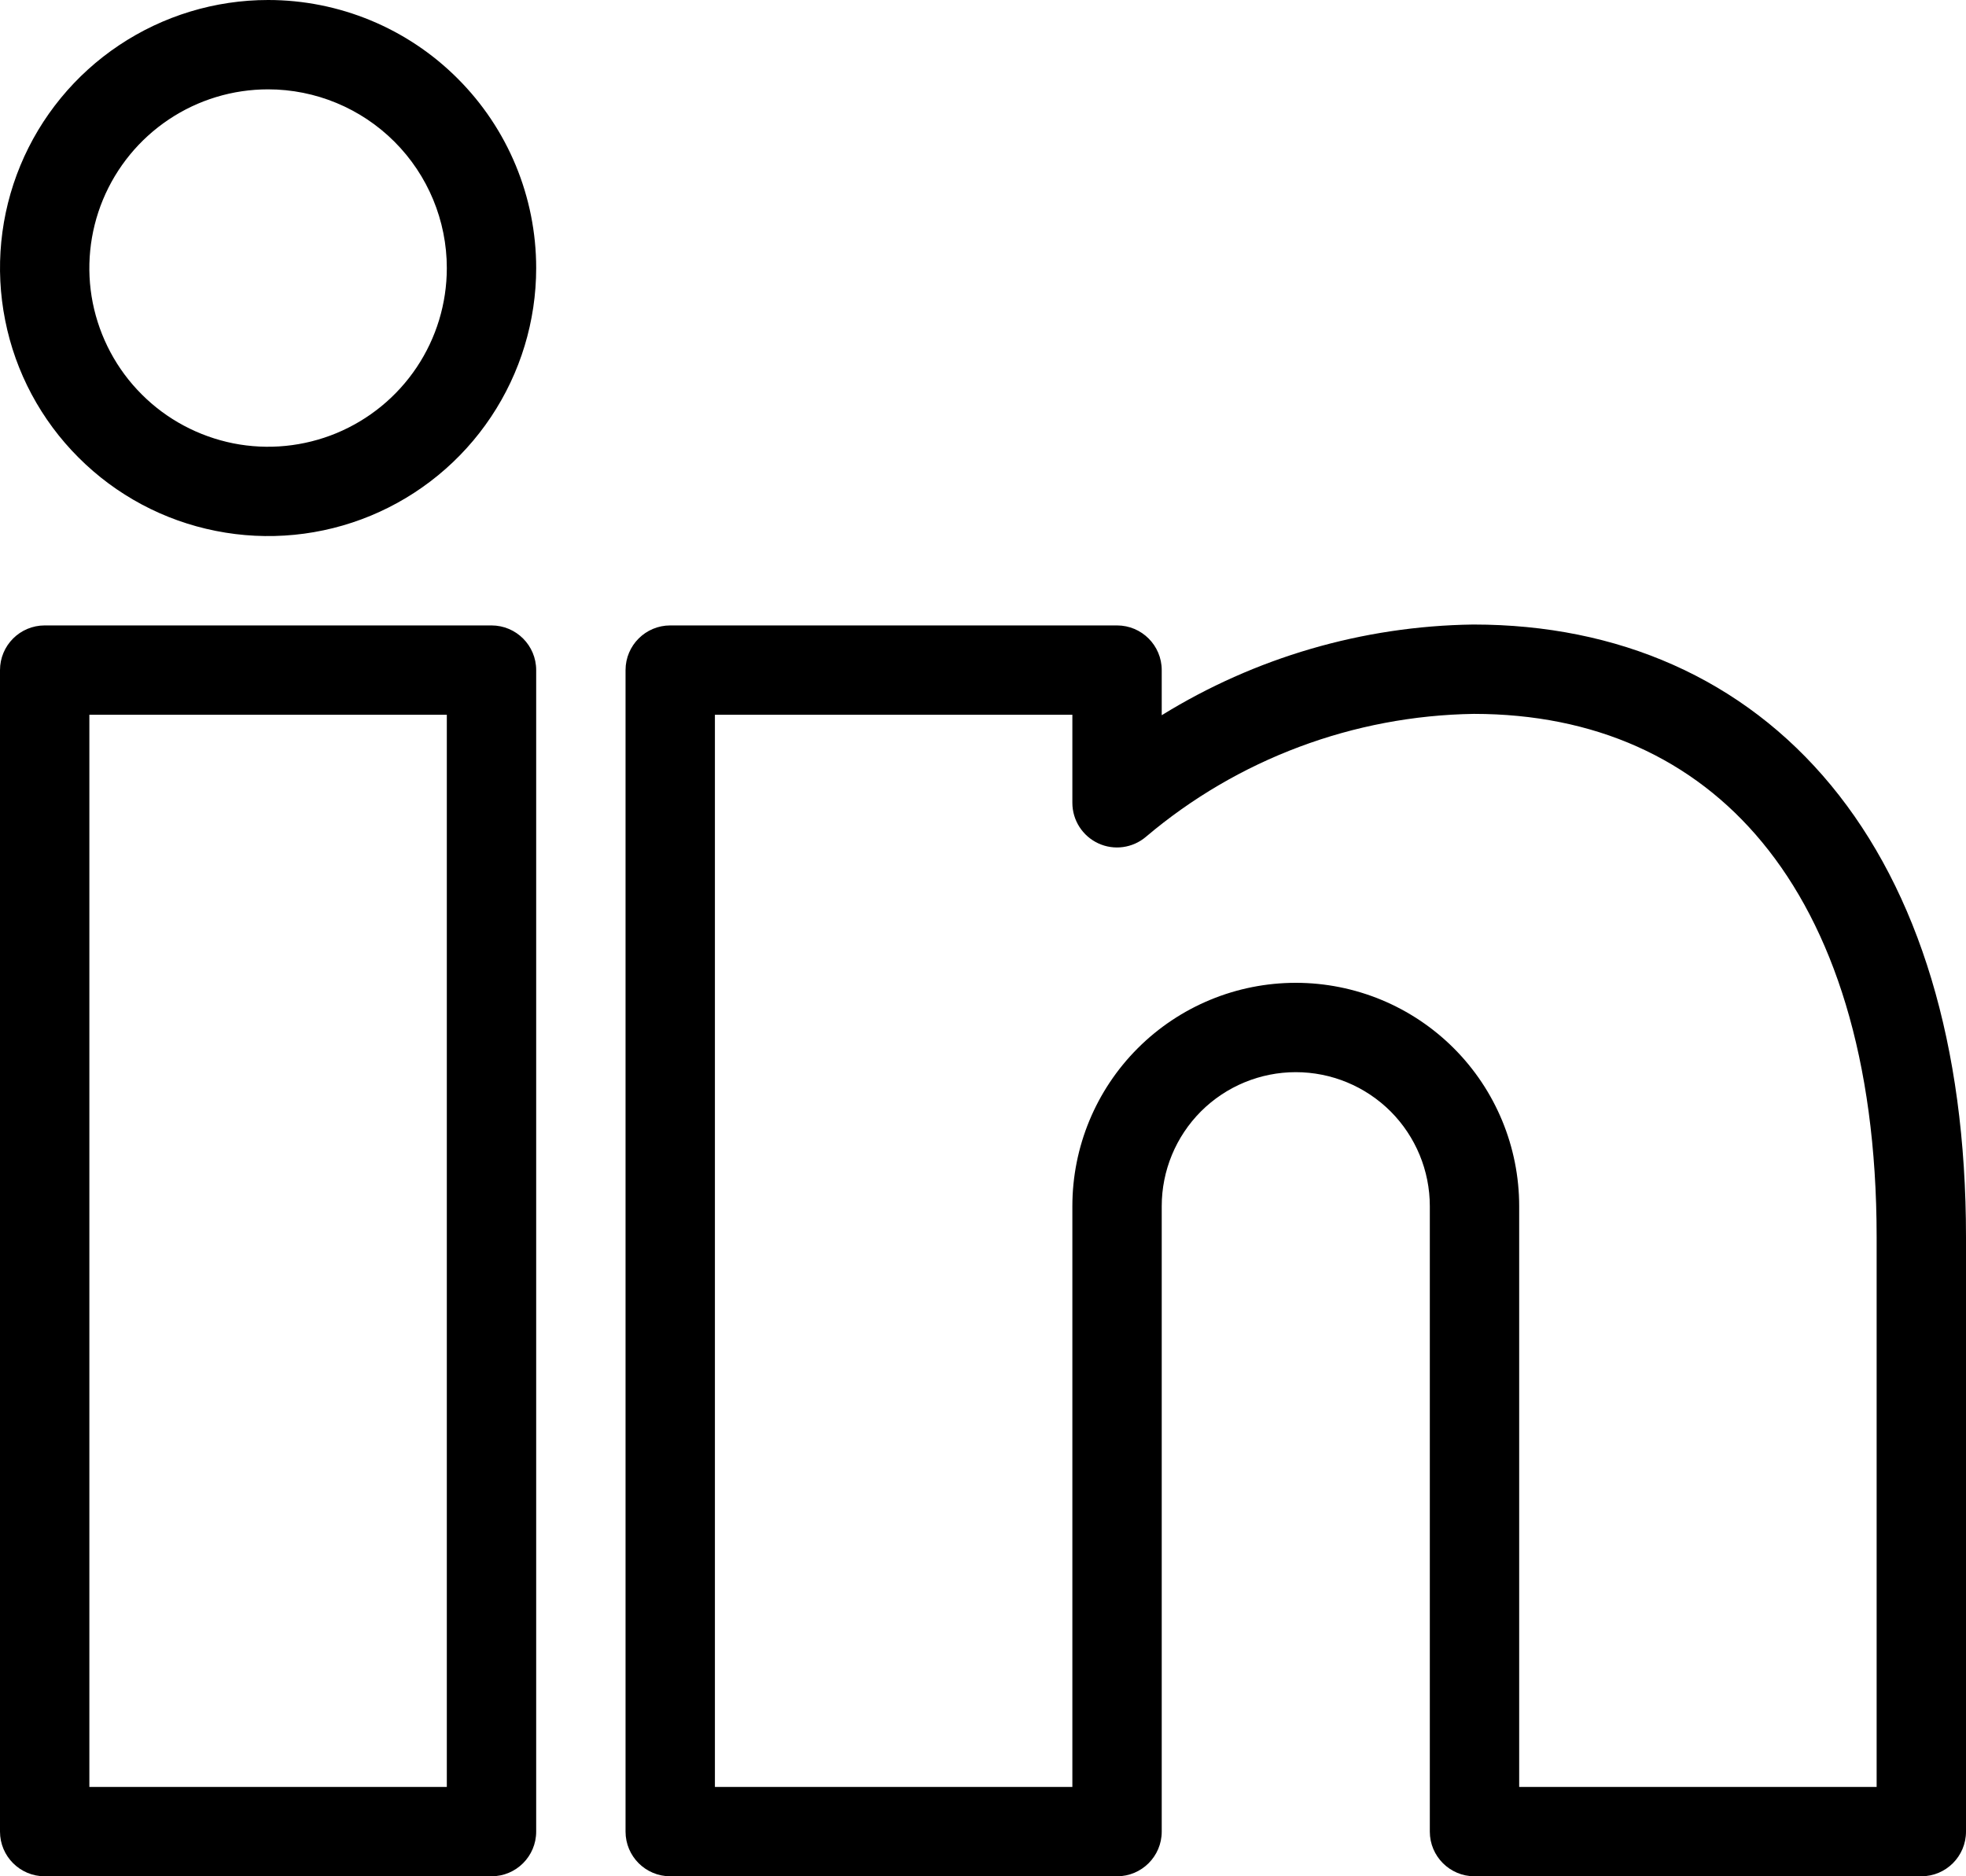 <svg viewBox="0 0 22 21" fill="none" xmlns="http://www.w3.org/2000/svg">
<path fill-rule="evenodd" clip-rule="evenodd" d="M3 1C2.604 1 2.218 1.117 1.889 1.337C1.56 1.557 1.304 1.869 1.152 2.235C1.001 2.6 0.961 3.002 1.038 3.39C1.116 3.778 1.306 4.135 1.586 4.414C1.865 4.694 2.222 4.884 2.61 4.962C2.998 5.039 3.4 4.999 3.765 4.848C4.131 4.696 4.443 4.44 4.663 4.111C4.883 3.782 5 3.396 5 3C5 2.47 4.789 1.961 4.414 1.586C4.039 1.211 3.53 1 3 1ZM1.333 0.506C1.827 0.176 2.407 0 3 0C3.796 0 4.559 0.316 5.121 0.879C5.684 1.441 6 2.204 6 3C6 3.593 5.824 4.173 5.494 4.667C5.165 5.16 4.696 5.545 4.148 5.772C3.6 5.999 2.997 6.058 2.415 5.942C1.833 5.827 1.298 5.541 0.879 5.121C0.459 4.702 0.173 4.167 0.058 3.585C-0.058 3.003 0.001 2.4 0.228 1.852C0.455 1.304 0.84 0.835 1.333 0.506ZM16.49 6.99V6.99C18.104 6.99 19.504 7.595 20.491 8.791C21.469 9.977 22 11.691 22 13.845V20.5C22 20.776 21.776 21 21.5 21H16.5C16.224 21 16 20.776 16 20.5V13.5C16 13.102 15.842 12.721 15.561 12.439C15.279 12.158 14.898 12 14.5 12C14.102 12 13.721 12.158 13.439 12.439C13.158 12.721 13 13.102 13 13.5V20.5C13 20.776 12.776 21 12.5 21H7.5C7.224 21 7 20.776 7 20.5V7.5C7 7.224 7.224 7 7.5 7H12.5C12.776 7 13 7.224 13 7.5V8.005C14.042 7.361 15.245 7.007 16.483 6.99L16.49 6.99ZM16.494 7.99C15.148 8.01 13.85 8.496 12.823 9.366C12.675 9.492 12.466 9.521 12.29 9.439C12.113 9.357 12 9.18 12 8.985V8H8V20H12V13.5C12 12.837 12.263 12.201 12.732 11.732C13.201 11.263 13.837 11 14.5 11C15.163 11 15.799 11.263 16.268 11.732C16.737 12.201 17 12.837 17 13.5V20H21V13.845C21 11.844 20.507 10.381 19.72 9.428C18.943 8.486 17.84 7.991 16.494 7.99ZM1.317e-06 7.5C1.317e-06 7.224 0.224 7 0.5 7H5.5C5.776 7 6 7.224 6 7.5V20.5C6 20.776 5.776 21 5.5 21H0.5C0.224 21 1.317e-06 20.776 1.317e-06 20.5V7.5ZM1 8V20H5V8H1Z" fill="currentColor"/>
</svg>
